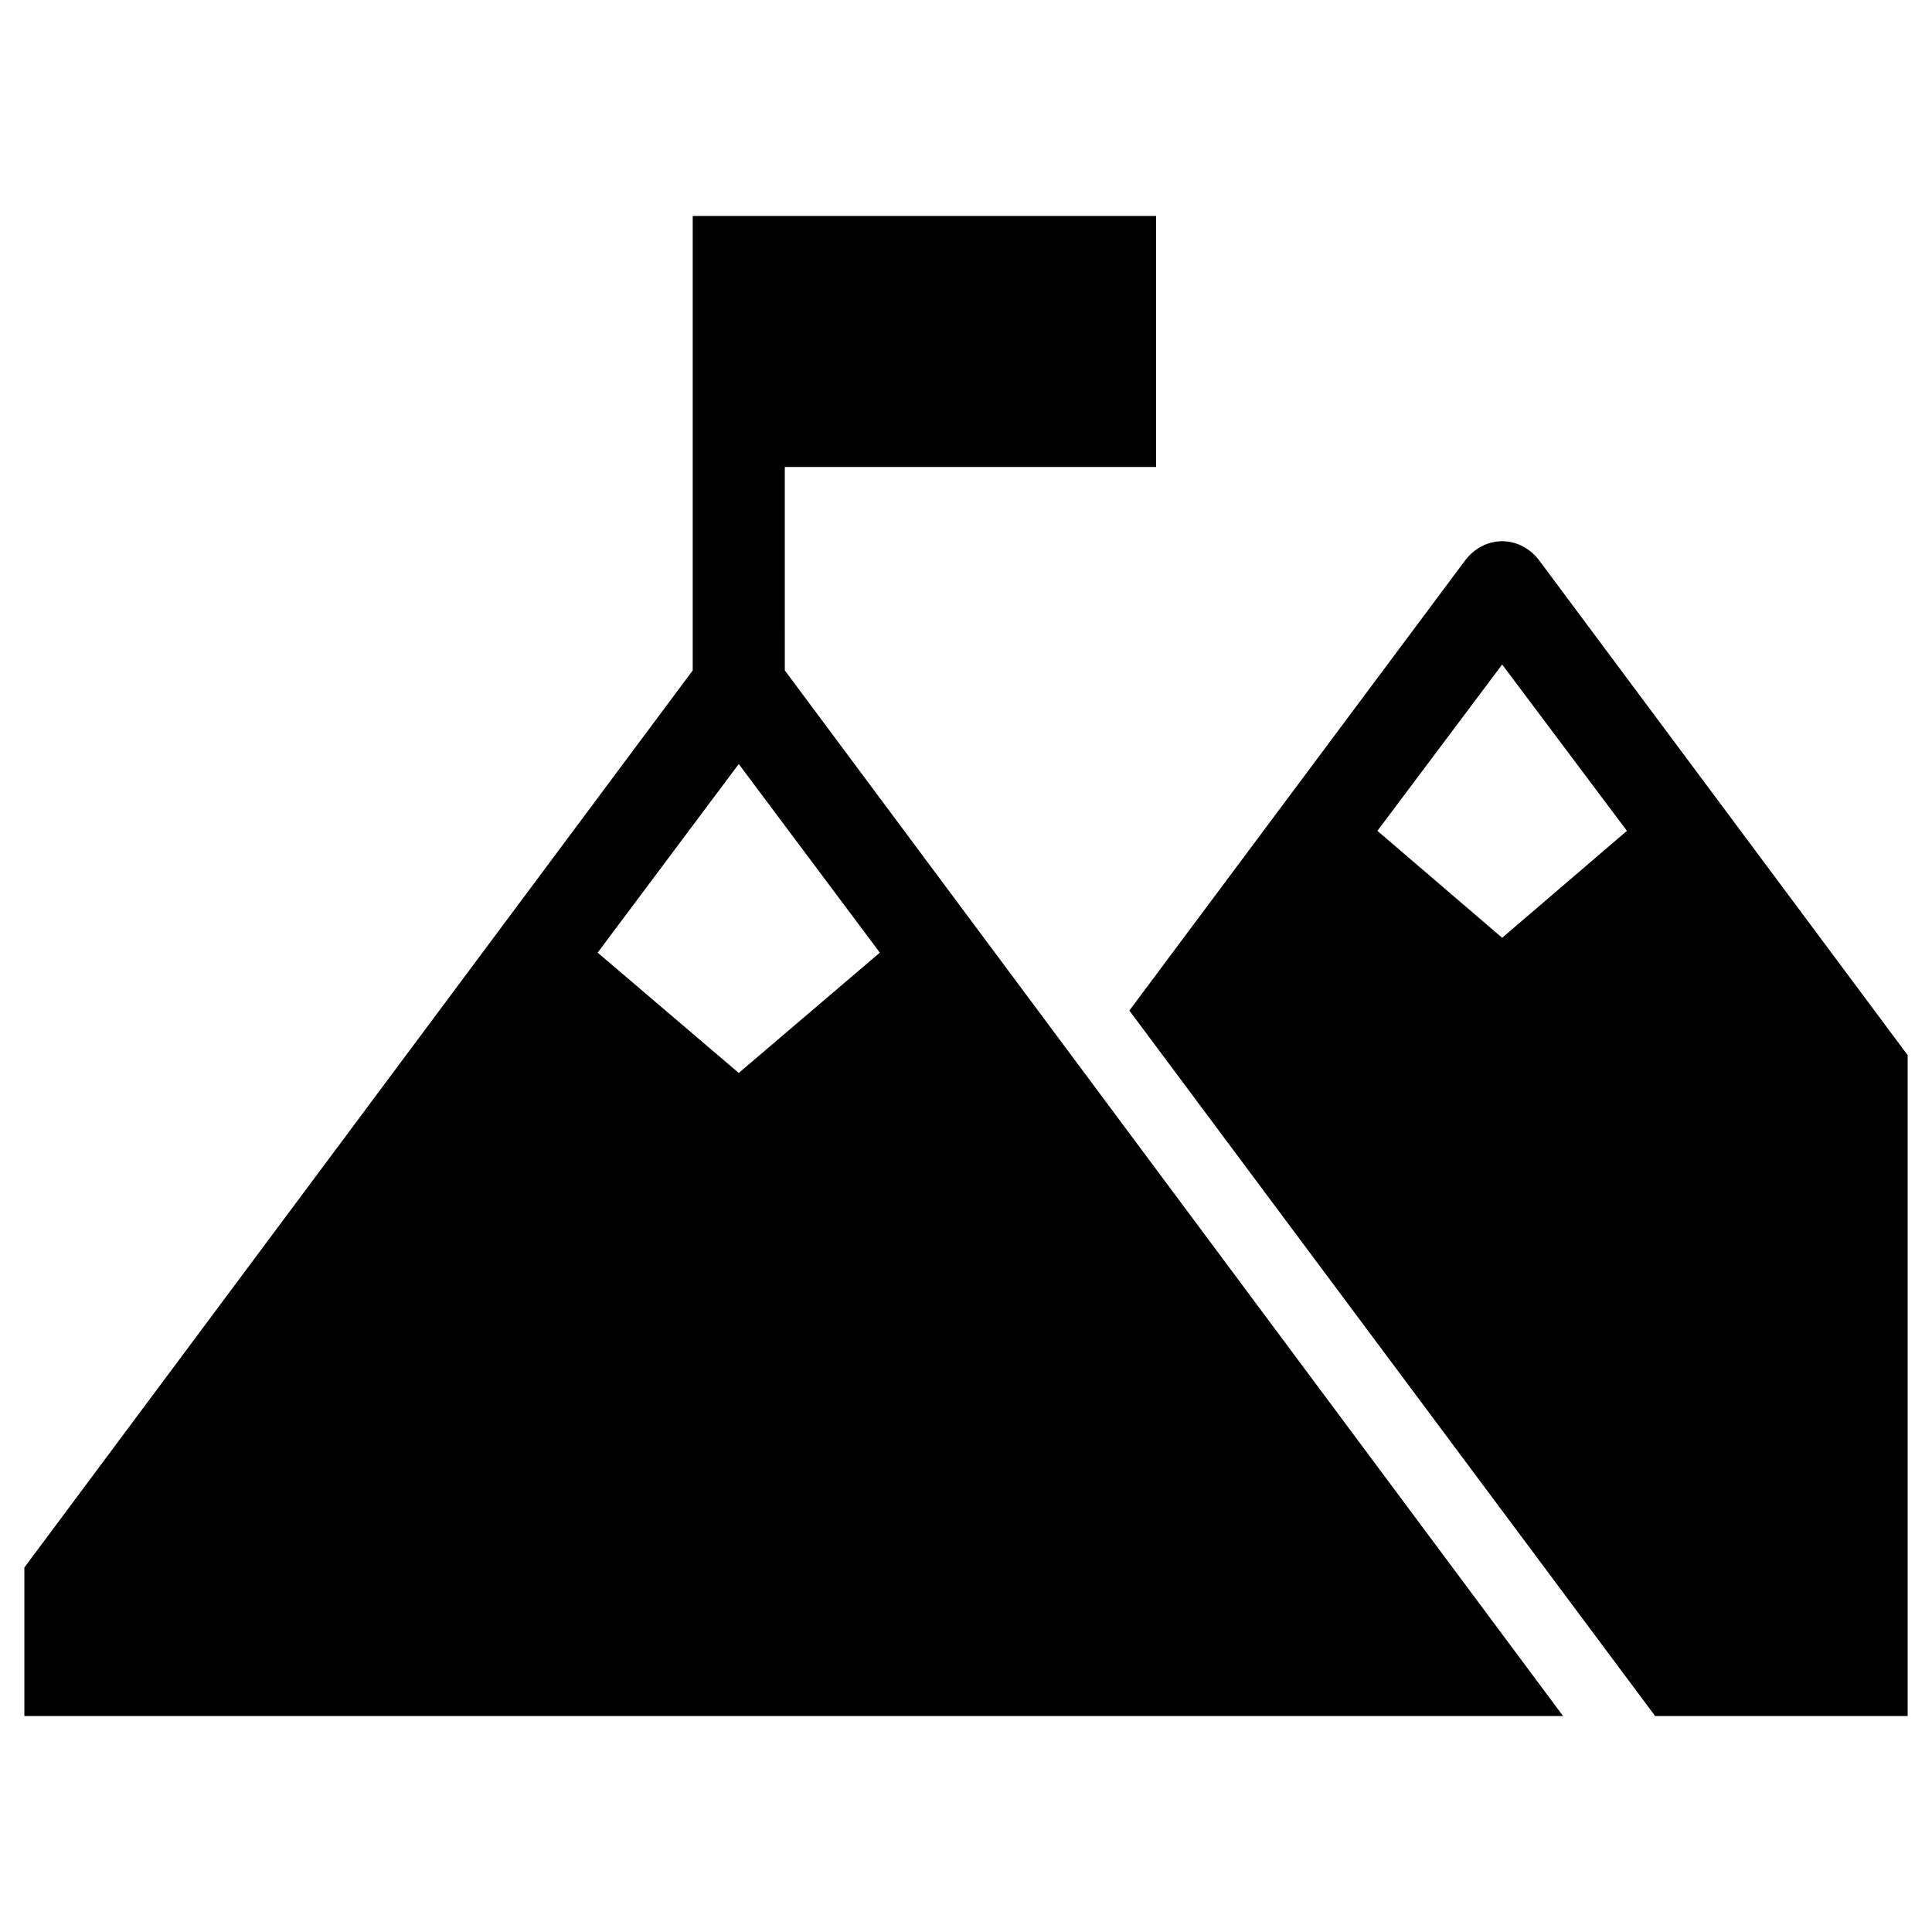 <?xml version="1.0" encoding="UTF-8"?>
<!-- Uploaded to: ICON Repo, www.svgrepo.com, Generator: ICON Repo Mixer Tools -->
<svg fill="#000000" width="800px" height="800px" version="1.1" viewBox="144 144 512 512" xmlns="http://www.w3.org/2000/svg">
 <g>
  <path d="m551.93 292.55c-2.363-3.148-5.902-5.117-9.84-5.117s-7.477 1.969-9.84 5.117l-88.957 119.26 139.34 186.96h66.914v-175.15zm-9.84 99.973-33.062-28.34 33.062-44.082 33.062 44.082z"/>
  <path d="m351.98 267.75h98.398v-66.52h-122.8v120.44l-177.12 237.73v39.359h407.77l-206.24-277.09zm25.188 128.71-37.391 31.883-37.391-31.883 37.391-49.988z"/>
 </g>
</svg>